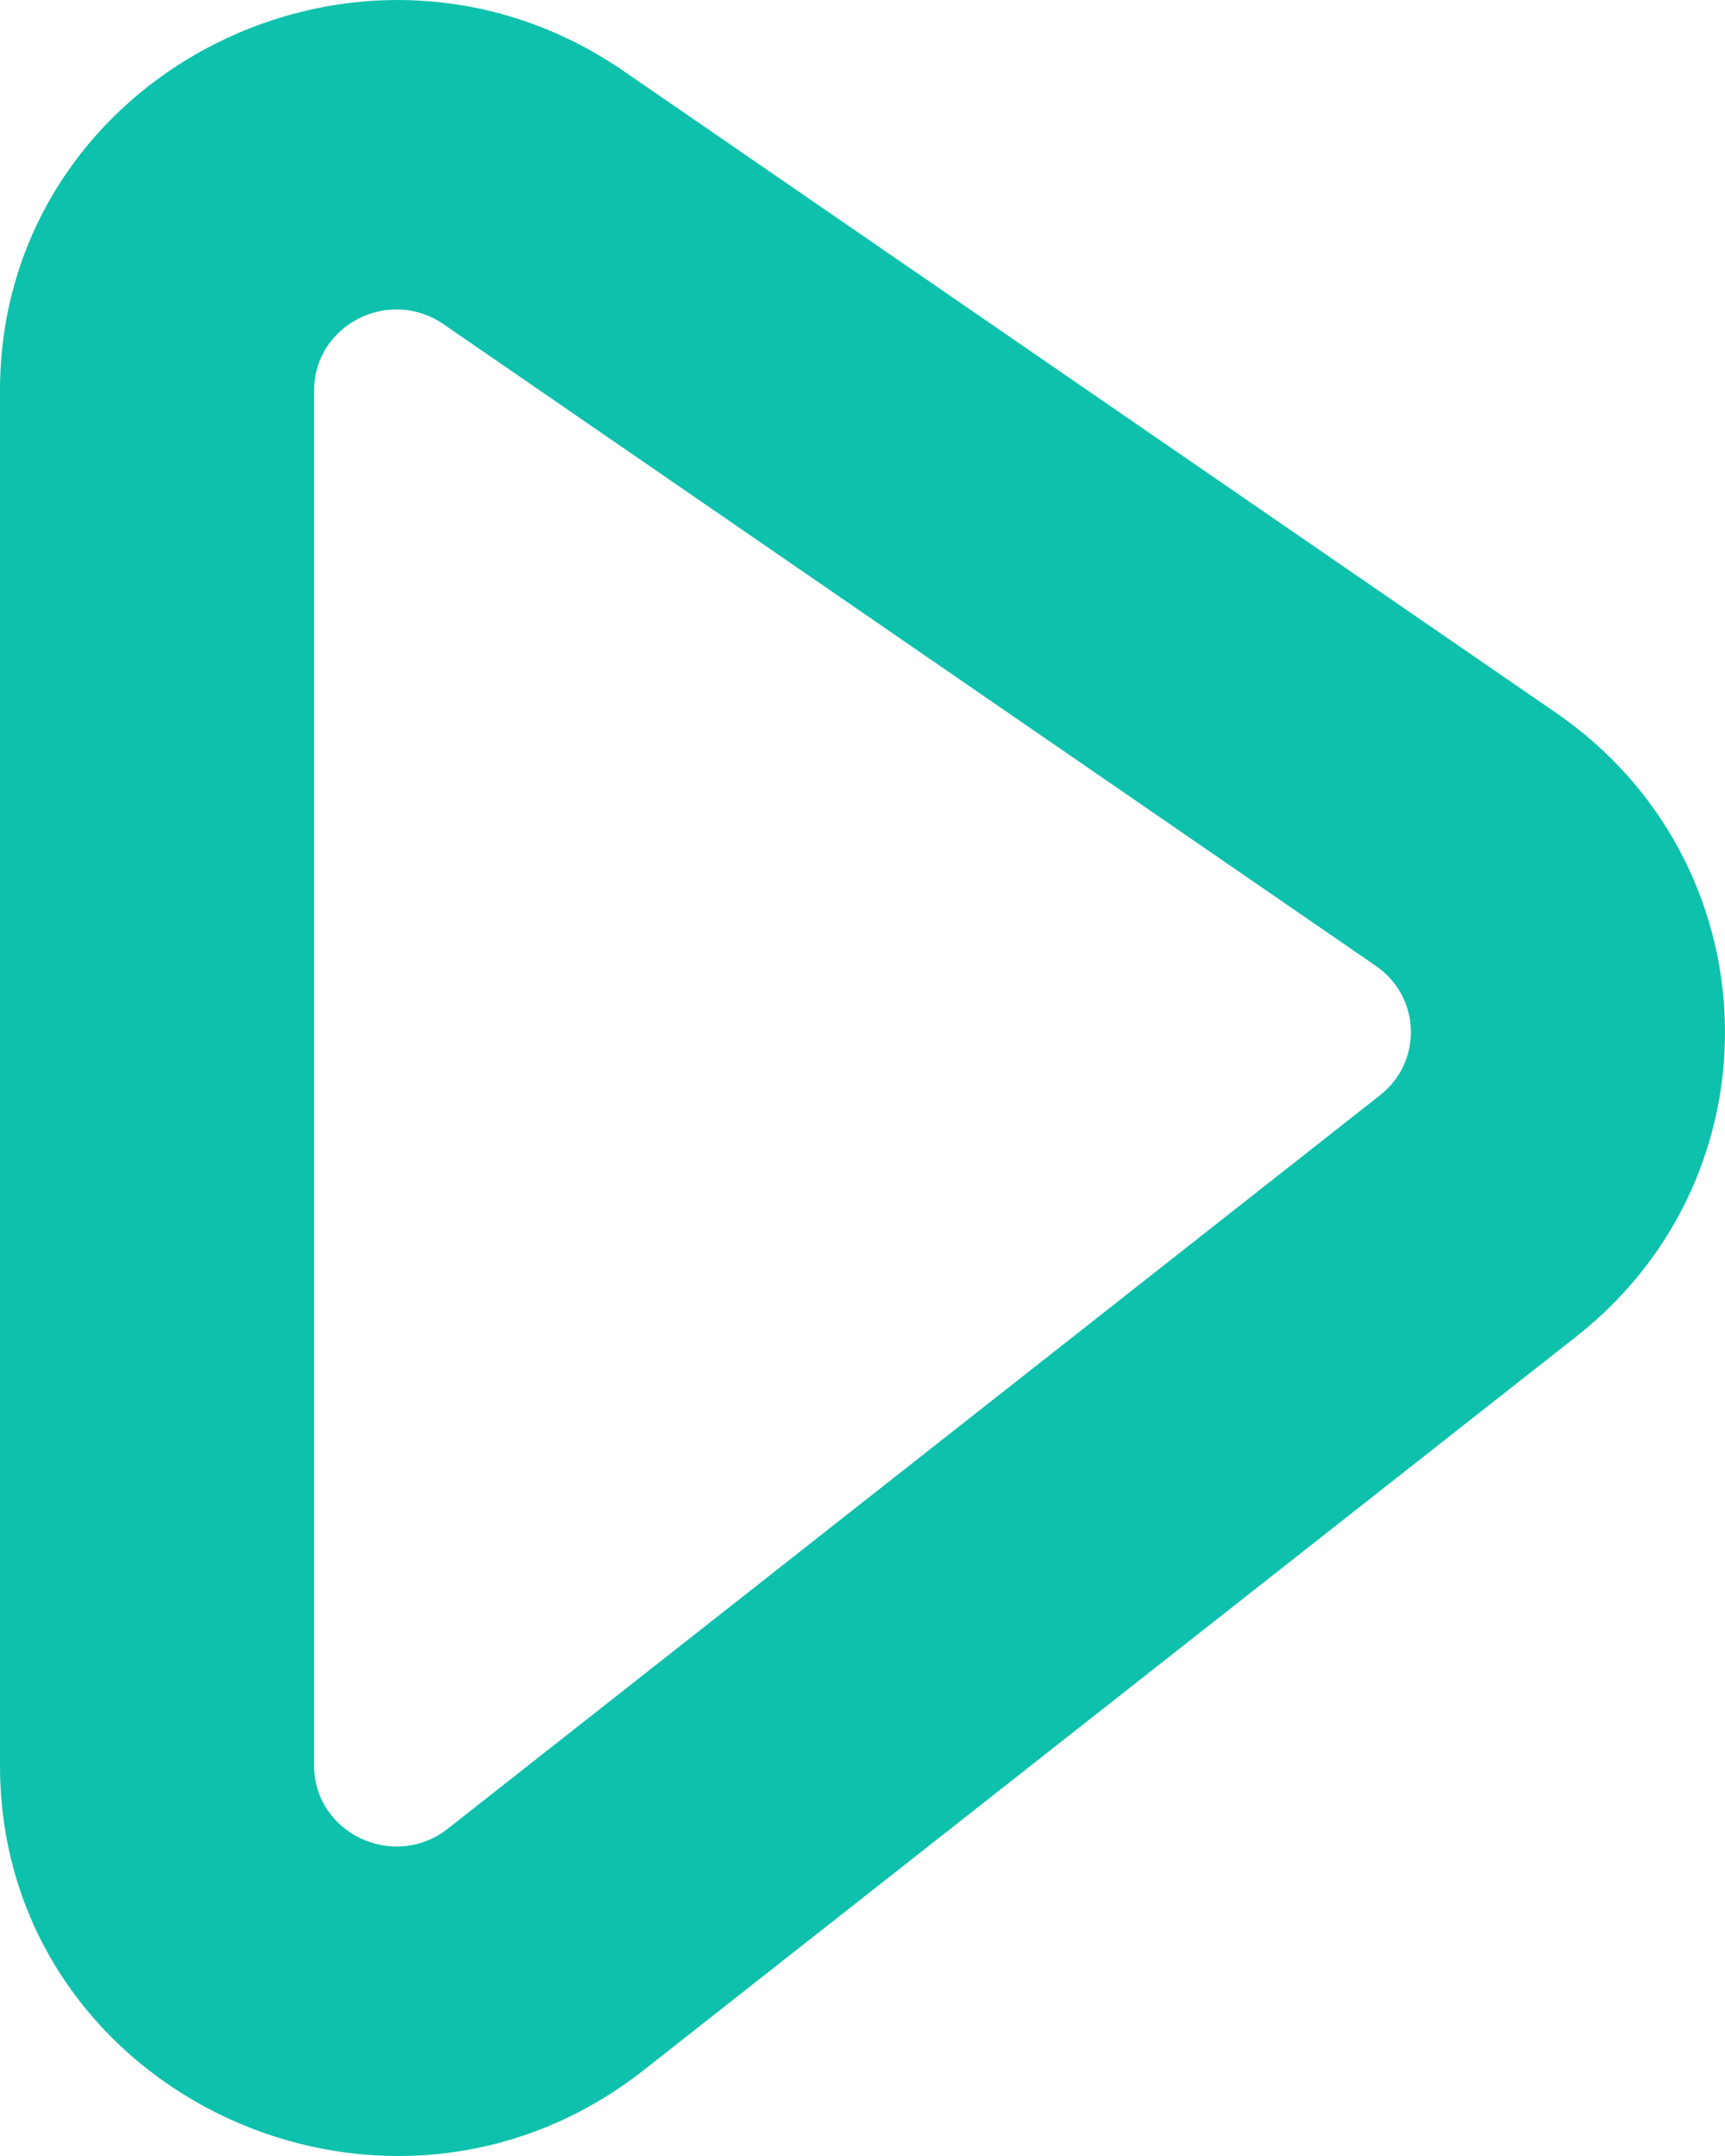 <svg width="12" height="15" viewBox="0 0 12 15" fill="none" xmlns="http://www.w3.org/2000/svg">
<path fill-rule="evenodd" clip-rule="evenodd" d="M3.086 2.256C2.706 1.994 2.185 2.261 2.185 2.717V12.283C2.185 12.755 2.74 13.017 3.115 12.723L9.6 7.62C9.898 7.386 9.884 6.935 9.571 6.72L3.086 2.256ZM0 2.717C0 0.523 2.511 -0.763 4.339 0.495L10.824 4.959C12.331 5.997 12.402 8.168 10.965 9.299L4.48 14.401C2.675 15.821 0 14.557 0 12.283V2.717Z" fill="#0DC1AC"/>
</svg>
